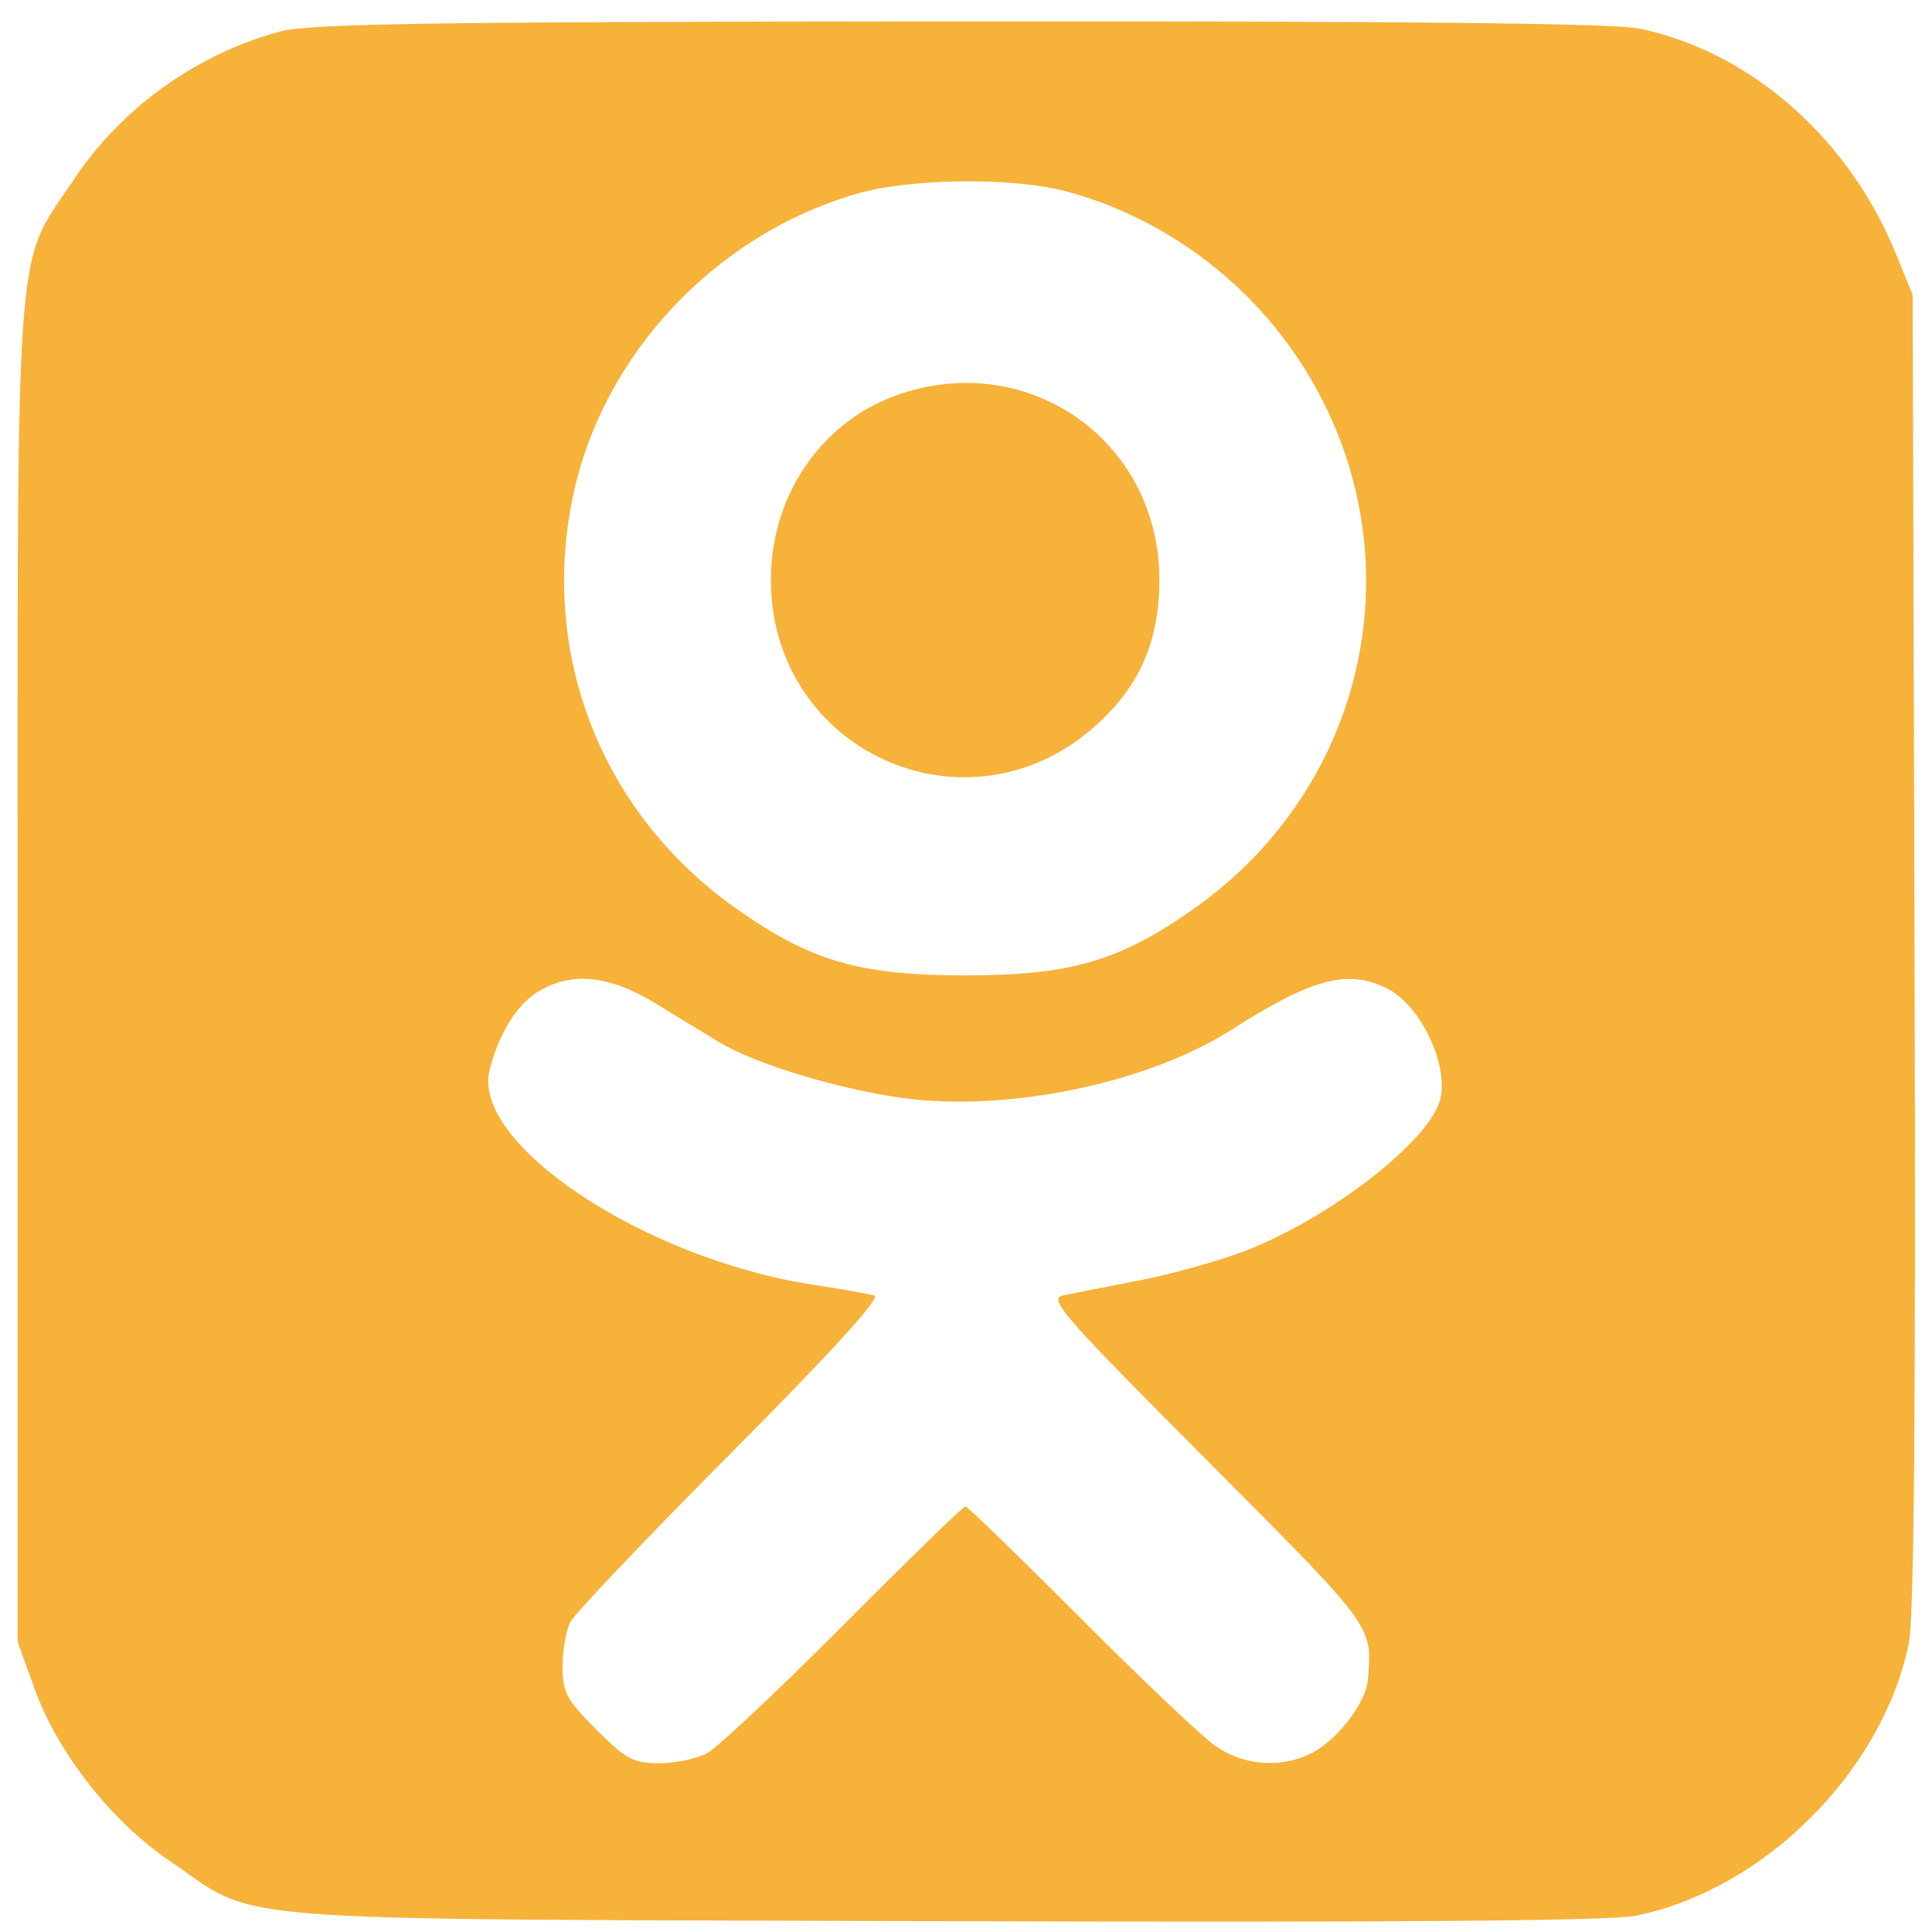 <?xml version="1.0" encoding="UTF-8"?> <svg xmlns="http://www.w3.org/2000/svg" width="61" height="61" viewBox="0 0 61 61" fill="none"><path fill-rule="evenodd" clip-rule="evenodd" d="M8.833 0.998C6.206 1.706 3.832 3.41 2.34 5.658C0.43 8.534 0.556 6.773 0.556 30.686V51.836L1.09 53.316C1.82 55.341 3.511 57.498 5.351 58.752C8.256 60.733 6.367 60.585 29.809 60.659C44.235 60.704 50.866 60.65 51.673 60.482C55.719 59.643 59.429 55.933 60.268 51.888C60.436 51.081 60.491 44.433 60.449 30.023L60.389 9.317L59.881 8.06C58.396 4.384 55.293 1.644 51.776 0.905C50.967 0.734 44.446 0.665 30.297 0.675C13.537 0.687 9.779 0.743 8.833 0.998ZM27.075 6.111C22.589 7.402 19.025 11.195 18.089 15.673C17.034 20.719 19.025 25.724 23.274 28.708C25.613 30.351 27.148 30.796 30.472 30.796C33.796 30.796 35.332 30.351 37.671 28.708C43.392 24.69 44.835 17.077 40.969 11.298C39.242 8.715 36.563 6.798 33.606 6.028C31.933 5.592 28.737 5.633 27.075 6.111ZM28.436 12.434C25.979 13.253 24.34 15.602 24.34 18.303C24.34 23.709 30.5 26.515 34.546 22.953C35.968 21.701 36.605 20.263 36.605 18.303C36.605 13.972 32.554 11.061 28.436 12.434ZM16.976 31.319C16.31 31.725 15.741 32.651 15.457 33.791C14.878 36.115 20.36 39.752 25.661 40.56C26.559 40.697 27.437 40.853 27.611 40.908C27.817 40.972 26.222 42.722 23.087 45.873C20.424 48.55 18.136 50.956 18.003 51.219C17.87 51.482 17.761 52.113 17.761 52.62C17.761 53.431 17.889 53.671 18.825 54.607C19.76 55.542 20.002 55.672 20.808 55.672C21.314 55.672 21.994 55.53 22.319 55.358C22.645 55.185 24.587 53.36 26.634 51.303C28.682 49.245 30.413 47.562 30.479 47.562C30.546 47.562 32.174 49.142 34.098 51.072C36.021 53.002 37.946 54.826 38.374 55.126C39.274 55.756 40.468 55.841 41.43 55.343C42.235 54.927 43.131 53.755 43.188 53.041C43.328 51.311 43.42 51.437 38.108 46.107C33.557 41.541 33.086 41.002 33.56 40.901C33.851 40.84 34.927 40.629 35.952 40.432C36.976 40.236 38.506 39.807 39.351 39.48C42.017 38.445 45.148 36.009 45.472 34.716C45.746 33.625 44.865 31.764 43.82 31.223C42.577 30.581 41.44 30.879 38.863 32.524C36.244 34.195 31.844 35.112 28.545 34.673C26.508 34.402 23.848 33.597 22.712 32.908C22.339 32.682 21.448 32.139 20.732 31.701C19.23 30.783 18.051 30.663 16.976 31.319Z" fill="#F6B239"></path></svg> 